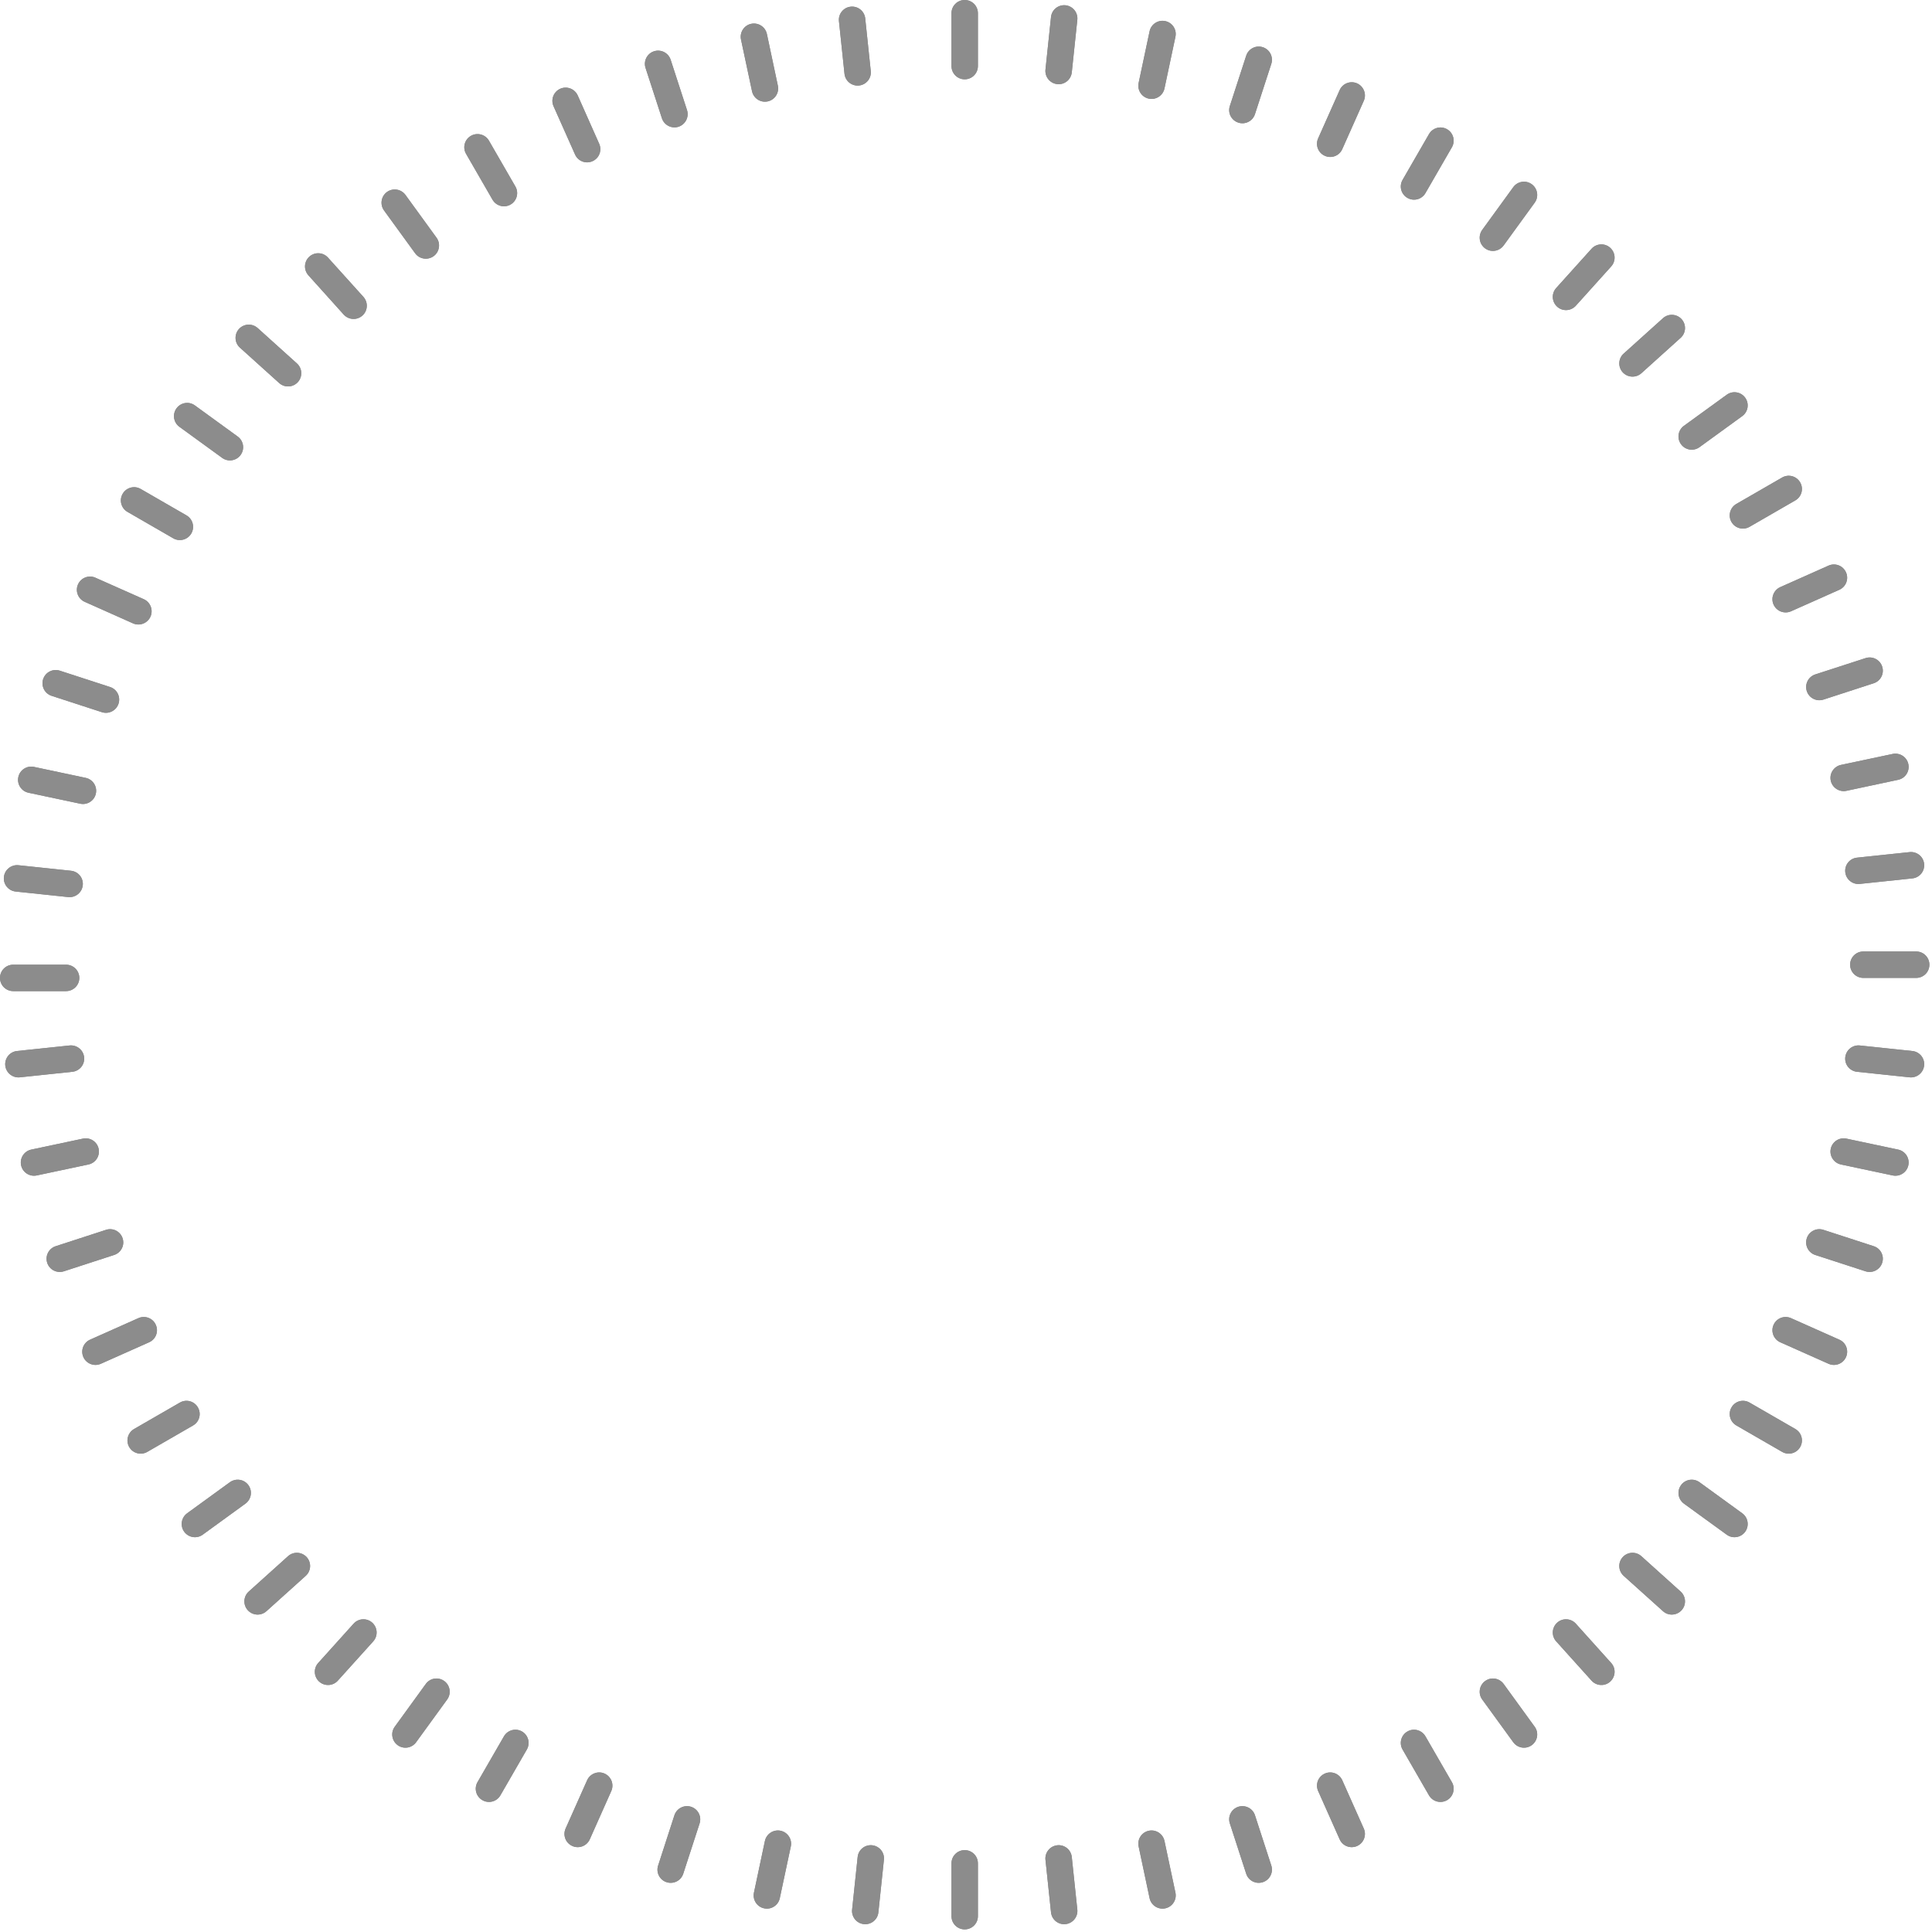 <?xml version="1.0" encoding="utf-8"?>
<svg xmlns="http://www.w3.org/2000/svg" fill="none" height="100%" overflow="visible" preserveAspectRatio="none" style="display: block;" viewBox="0 0 37 37" width="100%">
<g id="Ticks">
<path d="M18.222 0.253C18.222 0.113 18.335 0 18.475 0C18.615 0 18.728 0.113 18.728 0.253V1.265C18.728 1.405 18.615 1.519 18.475 1.519C18.335 1.519 18.222 1.405 18.222 1.265V0.253Z" fill="#0D0D0D" fill-opacity="0.5"/>
<path d="M18.222 0.253C18.222 0.113 18.335 0 18.475 0C18.615 0 18.728 0.113 18.728 0.253V1.265C18.728 1.405 18.615 1.519 18.475 1.519C18.335 1.519 18.222 1.405 18.222 1.265V0.253Z" fill="#8C8C8C" style="mix-blend-mode:color-dodge"/>
<path clip-rule="evenodd" d="M36.697 18.222C36.837 18.222 36.95 18.335 36.95 18.475C36.95 18.615 36.837 18.728 36.697 18.728H35.685C35.545 18.728 35.432 18.615 35.432 18.475C35.432 18.335 35.545 18.222 35.685 18.222H36.697Z" fill="#0D0D0D" fill-opacity="0.5" fill-rule="evenodd"/>
<path clip-rule="evenodd" d="M36.697 18.222C36.837 18.222 36.95 18.335 36.95 18.475C36.95 18.615 36.837 18.728 36.697 18.728H35.685C35.545 18.728 35.432 18.615 35.432 18.475C35.432 18.335 35.545 18.222 35.685 18.222H36.697Z" fill="#8C8C8C" fill-rule="evenodd" style="mix-blend-mode:color-dodge"/>
<path clip-rule="evenodd" d="M1.265 18.475C1.405 18.475 1.519 18.588 1.519 18.728C1.519 18.868 1.405 18.981 1.265 18.981H0.253C0.113 18.981 0 18.868 0 18.728C0 18.588 0.113 18.475 0.253 18.475H1.265Z" fill="#0D0D0D" fill-opacity="0.5" fill-rule="evenodd"/>
<path clip-rule="evenodd" d="M1.265 18.475C1.405 18.475 1.519 18.588 1.519 18.728C1.519 18.868 1.405 18.981 1.265 18.981H0.253C0.113 18.981 0 18.868 0 18.728C0 18.588 0.113 18.475 0.253 18.475H1.265Z" fill="#8C8C8C" fill-rule="evenodd" style="mix-blend-mode:color-dodge"/>
<path d="M18.222 35.685C18.222 35.545 18.335 35.432 18.475 35.432C18.615 35.432 18.728 35.545 18.728 35.685V36.697C18.728 36.837 18.615 36.95 18.475 36.95C18.335 36.95 18.222 36.837 18.222 36.697V35.685Z" fill="#0D0D0D" fill-opacity="0.5"/>
<path d="M18.222 35.685C18.222 35.545 18.335 35.432 18.475 35.432C18.615 35.432 18.728 35.545 18.728 35.685V36.697C18.728 36.837 18.615 36.95 18.475 36.95C18.335 36.95 18.222 36.837 18.222 36.697V35.685Z" fill="#8C8C8C" style="mix-blend-mode:color-dodge"/>
<path clip-rule="evenodd" d="M20.128 0.326C20.143 0.187 20.267 0.087 20.406 0.101C20.545 0.116 20.646 0.24 20.632 0.379L20.526 1.386C20.511 1.525 20.387 1.626 20.248 1.611C20.109 1.597 20.008 1.472 20.022 1.333L20.128 0.326Z" fill="#0D0D0D" fill-opacity="0.5" fill-rule="evenodd"/>
<path clip-rule="evenodd" d="M20.128 0.326C20.143 0.187 20.267 0.087 20.406 0.101C20.545 0.116 20.646 0.24 20.632 0.379L20.526 1.386C20.511 1.525 20.387 1.626 20.248 1.611C20.109 1.597 20.008 1.472 20.022 1.333L20.128 0.326Z" fill="#8C8C8C" fill-rule="evenodd" style="mix-blend-mode:color-dodge"/>
<path clip-rule="evenodd" d="M36.624 20.128C36.763 20.143 36.864 20.267 36.849 20.406C36.835 20.545 36.71 20.646 36.571 20.632L35.564 20.526C35.425 20.511 35.324 20.387 35.339 20.248C35.354 20.109 35.478 20.008 35.617 20.022L36.624 20.128Z" fill="#0D0D0D" fill-opacity="0.5" fill-rule="evenodd"/>
<path clip-rule="evenodd" d="M36.624 20.128C36.763 20.143 36.864 20.267 36.849 20.406C36.835 20.545 36.71 20.646 36.571 20.632L35.564 20.526C35.425 20.511 35.324 20.387 35.339 20.248C35.354 20.109 35.478 20.008 35.617 20.022L36.624 20.128Z" fill="#8C8C8C" fill-rule="evenodd" style="mix-blend-mode:color-dodge"/>
<path clip-rule="evenodd" d="M1.36 16.676C1.499 16.691 1.6 16.815 1.585 16.954C1.57 17.093 1.446 17.194 1.307 17.18L0.3 17.074C0.161 17.059 0.06 16.935 0.075 16.796C0.089 16.657 0.214 16.556 0.353 16.57L1.36 16.676Z" fill="#0D0D0D" fill-opacity="0.5" fill-rule="evenodd"/>
<path clip-rule="evenodd" d="M1.36 16.676C1.499 16.691 1.6 16.815 1.585 16.954C1.57 17.093 1.446 17.194 1.307 17.18L0.3 17.074C0.161 17.059 0.06 16.935 0.075 16.796C0.089 16.657 0.214 16.556 0.353 16.57L1.36 16.676Z" fill="#8C8C8C" fill-rule="evenodd" style="mix-blend-mode:color-dodge"/>
<path clip-rule="evenodd" d="M16.425 35.564C16.439 35.425 16.564 35.324 16.703 35.339C16.842 35.354 16.943 35.478 16.928 35.617L16.822 36.624C16.808 36.763 16.683 36.864 16.544 36.849C16.405 36.835 16.304 36.71 16.319 36.571L16.425 35.564Z" fill="#0D0D0D" fill-opacity="0.5" fill-rule="evenodd"/>
<path clip-rule="evenodd" d="M16.425 35.564C16.439 35.425 16.564 35.324 16.703 35.339C16.842 35.354 16.943 35.478 16.928 35.617L16.822 36.624C16.808 36.763 16.683 36.864 16.544 36.849C16.405 36.835 16.304 36.71 16.319 36.571L16.425 35.564Z" fill="#8C8C8C" fill-rule="evenodd" style="mix-blend-mode:color-dodge"/>
<path clip-rule="evenodd" d="M22.016 0.599C22.045 0.462 22.18 0.375 22.316 0.404C22.453 0.433 22.54 0.567 22.511 0.704L22.301 1.694C22.272 1.831 22.137 1.918 22.001 1.889C21.864 1.86 21.777 1.726 21.806 1.589L22.016 0.599Z" fill="#0D0D0D" fill-opacity="0.5" fill-rule="evenodd"/>
<path clip-rule="evenodd" d="M22.016 0.599C22.045 0.462 22.18 0.375 22.316 0.404C22.453 0.433 22.54 0.567 22.511 0.704L22.301 1.694C22.272 1.831 22.137 1.918 22.001 1.889C21.864 1.86 21.777 1.726 21.806 1.589L22.016 0.599Z" fill="#8C8C8C" fill-rule="evenodd" style="mix-blend-mode:color-dodge"/>
<path clip-rule="evenodd" d="M36.352 22.016C36.489 22.045 36.576 22.18 36.547 22.316C36.518 22.453 36.383 22.54 36.246 22.511L35.256 22.301C35.12 22.272 35.032 22.137 35.061 22.001C35.09 21.864 35.225 21.777 35.361 21.806L36.352 22.016Z" fill="#0D0D0D" fill-opacity="0.5" fill-rule="evenodd"/>
<path clip-rule="evenodd" d="M36.352 22.016C36.489 22.045 36.576 22.18 36.547 22.316C36.518 22.453 36.383 22.54 36.246 22.511L35.256 22.301C35.12 22.272 35.032 22.137 35.061 22.001C35.09 21.864 35.225 21.777 35.361 21.806L36.352 22.016Z" fill="#8C8C8C" fill-rule="evenodd" style="mix-blend-mode:color-dodge"/>
<path clip-rule="evenodd" d="M1.641 14.897C1.778 14.926 1.865 15.06 1.836 15.197C1.807 15.334 1.673 15.421 1.536 15.392L0.546 15.182C0.409 15.153 0.322 15.018 0.351 14.882C0.38 14.745 0.515 14.658 0.651 14.687L1.641 14.897Z" fill="#0D0D0D" fill-opacity="0.5" fill-rule="evenodd"/>
<path clip-rule="evenodd" d="M1.641 14.897C1.778 14.926 1.865 15.06 1.836 15.197C1.807 15.334 1.673 15.421 1.536 15.392L0.546 15.182C0.409 15.153 0.322 15.018 0.351 14.882C0.38 14.745 0.515 14.658 0.651 14.687L1.641 14.897Z" fill="#8C8C8C" fill-rule="evenodd" style="mix-blend-mode:color-dodge"/>
<path clip-rule="evenodd" d="M14.649 35.256C14.679 35.12 14.813 35.032 14.95 35.061C15.086 35.09 15.174 35.225 15.145 35.361L14.934 36.352C14.905 36.489 14.771 36.576 14.634 36.547C14.497 36.518 14.41 36.383 14.439 36.246L14.649 35.256Z" fill="#0D0D0D" fill-opacity="0.5" fill-rule="evenodd"/>
<path clip-rule="evenodd" d="M14.649 35.256C14.679 35.12 14.813 35.032 14.95 35.061C15.086 35.09 15.174 35.225 15.145 35.361L14.934 36.352C14.905 36.489 14.771 36.576 14.634 36.547C14.497 36.518 14.41 36.383 14.439 36.246L14.649 35.256Z" fill="#8C8C8C" fill-rule="evenodd" style="mix-blend-mode:color-dodge"/>
<path clip-rule="evenodd" d="M23.866 1.067C23.909 0.934 24.051 0.861 24.184 0.904C24.317 0.947 24.39 1.09 24.347 1.223L24.034 2.186C23.991 2.319 23.848 2.392 23.715 2.348C23.582 2.305 23.509 2.162 23.553 2.03L23.866 1.067Z" fill="#0D0D0D" fill-opacity="0.5" fill-rule="evenodd"/>
<path clip-rule="evenodd" d="M23.866 1.067C23.909 0.934 24.051 0.861 24.184 0.904C24.317 0.947 24.39 1.09 24.347 1.223L24.034 2.186C23.991 2.319 23.848 2.392 23.715 2.348C23.582 2.305 23.509 2.162 23.553 2.03L23.866 1.067Z" fill="#8C8C8C" fill-rule="evenodd" style="mix-blend-mode:color-dodge"/>
<path clip-rule="evenodd" d="M35.884 23.866C36.017 23.909 36.089 24.051 36.046 24.184C36.003 24.317 35.86 24.39 35.727 24.347L34.764 24.034C34.632 23.991 34.559 23.848 34.602 23.715C34.645 23.582 34.788 23.509 34.921 23.553L35.884 23.866Z" fill="#0D0D0D" fill-opacity="0.5" fill-rule="evenodd"/>
<path clip-rule="evenodd" d="M35.884 23.866C36.017 23.909 36.089 24.051 36.046 24.184C36.003 24.317 35.86 24.39 35.727 24.347L34.764 24.034C34.632 23.991 34.559 23.848 34.602 23.715C34.645 23.582 34.788 23.509 34.921 23.553L35.884 23.866Z" fill="#8C8C8C" fill-rule="evenodd" style="mix-blend-mode:color-dodge"/>
<path clip-rule="evenodd" d="M2.108 13.157C2.241 13.2 2.313 13.343 2.27 13.476C2.227 13.609 2.084 13.682 1.951 13.639L0.989 13.326C0.856 13.283 0.783 13.14 0.826 13.007C0.869 12.874 1.012 12.801 1.145 12.844L2.108 13.157Z" fill="#0D0D0D" fill-opacity="0.5" fill-rule="evenodd"/>
<path clip-rule="evenodd" d="M2.108 13.157C2.241 13.2 2.313 13.343 2.27 13.476C2.227 13.609 2.084 13.682 1.951 13.639L0.989 13.326C0.856 13.283 0.783 13.14 0.826 13.007C0.869 12.874 1.012 12.801 1.145 12.844L2.108 13.157Z" fill="#8C8C8C" fill-rule="evenodd" style="mix-blend-mode:color-dodge"/>
<path clip-rule="evenodd" d="M12.916 34.764C12.96 34.632 13.102 34.559 13.235 34.602C13.368 34.645 13.441 34.788 13.398 34.921L13.085 35.884C13.042 36.017 12.899 36.089 12.766 36.046C12.633 36.003 12.56 35.86 12.604 35.727L12.916 34.764Z" fill="#0D0D0D" fill-opacity="0.5" fill-rule="evenodd"/>
<path clip-rule="evenodd" d="M12.916 34.764C12.96 34.632 13.102 34.559 13.235 34.602C13.368 34.645 13.441 34.788 13.398 34.921L13.085 35.884C13.042 36.017 12.899 36.089 12.766 36.046C12.633 36.003 12.56 35.86 12.604 35.727L12.916 34.764Z" fill="#8C8C8C" fill-rule="evenodd" style="mix-blend-mode:color-dodge"/>
<path clip-rule="evenodd" d="M25.656 1.726C25.712 1.598 25.862 1.54 25.99 1.597C26.117 1.654 26.175 1.804 26.118 1.931L25.706 2.856C25.649 2.984 25.5 3.041 25.372 2.984C25.244 2.928 25.187 2.778 25.244 2.65L25.656 1.726Z" fill="#0D0D0D" fill-opacity="0.5" fill-rule="evenodd"/>
<path clip-rule="evenodd" d="M25.656 1.726C25.712 1.598 25.862 1.54 25.99 1.597C26.117 1.654 26.175 1.804 26.118 1.931L25.706 2.856C25.649 2.984 25.5 3.041 25.372 2.984C25.244 2.928 25.187 2.778 25.244 2.65L25.656 1.726Z" fill="#8C8C8C" fill-rule="evenodd" style="mix-blend-mode:color-dodge"/>
<path clip-rule="evenodd" d="M35.225 25.656C35.353 25.712 35.41 25.862 35.353 25.99C35.296 26.117 35.147 26.175 35.019 26.118L34.094 25.706C33.967 25.649 33.909 25.5 33.966 25.372C34.023 25.244 34.172 25.187 34.3 25.244L35.225 25.656Z" fill="#0D0D0D" fill-opacity="0.5" fill-rule="evenodd"/>
<path clip-rule="evenodd" d="M35.225 25.656C35.353 25.712 35.41 25.862 35.353 25.99C35.296 26.117 35.147 26.175 35.019 26.118L34.094 25.706C33.967 25.649 33.909 25.5 33.966 25.372C34.023 25.244 34.172 25.187 34.3 25.244L35.225 25.656Z" fill="#8C8C8C" fill-rule="evenodd" style="mix-blend-mode:color-dodge"/>
<path clip-rule="evenodd" d="M2.753 11.475C2.881 11.532 2.938 11.682 2.882 11.809C2.825 11.937 2.675 11.995 2.547 11.938L1.623 11.526C1.495 11.469 1.437 11.32 1.494 11.192C1.551 11.064 1.701 11.007 1.828 11.064L2.753 11.475Z" fill="#0D0D0D" fill-opacity="0.5" fill-rule="evenodd"/>
<path clip-rule="evenodd" d="M2.753 11.475C2.881 11.532 2.938 11.682 2.882 11.809C2.825 11.937 2.675 11.995 2.547 11.938L1.623 11.526C1.495 11.469 1.437 11.32 1.494 11.192C1.551 11.064 1.701 11.007 1.828 11.064L2.753 11.475Z" fill="#8C8C8C" fill-rule="evenodd" style="mix-blend-mode:color-dodge"/>
<path clip-rule="evenodd" d="M11.244 34.094C11.301 33.967 11.451 33.909 11.578 33.966C11.706 34.023 11.763 34.172 11.707 34.3L11.295 35.225C11.238 35.353 11.088 35.41 10.961 35.353C10.833 35.296 10.775 35.147 10.832 35.019L11.244 34.094Z" fill="#0D0D0D" fill-opacity="0.5" fill-rule="evenodd"/>
<path clip-rule="evenodd" d="M11.244 34.094C11.301 33.967 11.451 33.909 11.578 33.966C11.706 34.023 11.763 34.172 11.707 34.3L11.295 35.225C11.238 35.353 11.088 35.41 10.961 35.353C10.833 35.296 10.775 35.147 10.832 35.019L11.244 34.094Z" fill="#8C8C8C" fill-rule="evenodd" style="mix-blend-mode:color-dodge"/>
<path clip-rule="evenodd" d="M27.367 2.568C27.437 2.447 27.592 2.405 27.713 2.475C27.834 2.545 27.875 2.7 27.805 2.821L27.299 3.698C27.229 3.819 27.075 3.86 26.954 3.79C26.832 3.72 26.791 3.566 26.861 3.445L27.367 2.568Z" fill="#0D0D0D" fill-opacity="0.5" fill-rule="evenodd"/>
<path clip-rule="evenodd" d="M27.367 2.568C27.437 2.447 27.592 2.405 27.713 2.475C27.834 2.545 27.875 2.7 27.805 2.821L27.299 3.698C27.229 3.819 27.075 3.86 26.954 3.79C26.832 3.72 26.791 3.566 26.861 3.445L27.367 2.568Z" fill="#8C8C8C" fill-rule="evenodd" style="mix-blend-mode:color-dodge"/>
<path clip-rule="evenodd" d="M34.383 27.367C34.504 27.437 34.545 27.592 34.475 27.713C34.405 27.834 34.251 27.875 34.13 27.805L33.253 27.299C33.132 27.229 33.09 27.075 33.16 26.954C33.23 26.832 33.385 26.791 33.506 26.861L34.383 27.367Z" fill="#0D0D0D" fill-opacity="0.5" fill-rule="evenodd"/>
<path clip-rule="evenodd" d="M34.383 27.367C34.504 27.437 34.545 27.592 34.475 27.713C34.405 27.834 34.251 27.875 34.13 27.805L33.253 27.299C33.132 27.229 33.09 27.075 33.16 26.954C33.23 26.832 33.385 26.791 33.506 26.861L34.383 27.367Z" fill="#8C8C8C" fill-rule="evenodd" style="mix-blend-mode:color-dodge"/>
<path clip-rule="evenodd" d="M3.571 9.87C3.692 9.94 3.734 10.095 3.664 10.216C3.594 10.337 3.439 10.379 3.318 10.309L2.441 9.803C2.32 9.733 2.279 9.578 2.349 9.457C2.419 9.336 2.573 9.294 2.694 9.364L3.571 9.87Z" fill="#0D0D0D" fill-opacity="0.5" fill-rule="evenodd"/>
<path clip-rule="evenodd" d="M3.571 9.87C3.692 9.94 3.734 10.095 3.664 10.216C3.594 10.337 3.439 10.379 3.318 10.309L2.441 9.803C2.32 9.733 2.279 9.578 2.349 9.457C2.419 9.336 2.573 9.294 2.694 9.364L3.571 9.87Z" fill="#8C8C8C" fill-rule="evenodd" style="mix-blend-mode:color-dodge"/>
<path clip-rule="evenodd" d="M9.651 33.253C9.721 33.132 9.876 33.09 9.997 33.16C10.118 33.23 10.159 33.385 10.089 33.506L9.583 34.383C9.513 34.504 9.359 34.545 9.238 34.475C9.117 34.405 9.075 34.251 9.145 34.13L9.651 33.253Z" fill="#0D0D0D" fill-opacity="0.5" fill-rule="evenodd"/>
<path clip-rule="evenodd" d="M9.651 33.253C9.721 33.132 9.876 33.09 9.997 33.16C10.118 33.23 10.159 33.385 10.089 33.506L9.583 34.383C9.513 34.504 9.359 34.545 9.238 34.475C9.117 34.405 9.075 34.251 9.145 34.13L9.651 33.253Z" fill="#8C8C8C" fill-rule="evenodd" style="mix-blend-mode:color-dodge"/>
<path clip-rule="evenodd" d="M28.981 3.584C29.063 3.471 29.222 3.446 29.335 3.528C29.448 3.611 29.473 3.769 29.391 3.882L28.796 4.701C28.713 4.814 28.555 4.839 28.442 4.757C28.329 4.675 28.304 4.517 28.386 4.403L28.981 3.584Z" fill="#0D0D0D" fill-opacity="0.5" fill-rule="evenodd"/>
<path clip-rule="evenodd" d="M28.981 3.584C29.063 3.471 29.222 3.446 29.335 3.528C29.448 3.611 29.473 3.769 29.391 3.882L28.796 4.701C28.713 4.814 28.555 4.839 28.442 4.757C28.329 4.675 28.304 4.517 28.386 4.403L28.981 3.584Z" fill="#8C8C8C" fill-rule="evenodd" style="mix-blend-mode:color-dodge"/>
<path clip-rule="evenodd" d="M33.366 28.981C33.479 29.063 33.504 29.222 33.422 29.335C33.34 29.448 33.181 29.473 33.069 29.391L32.249 28.796C32.136 28.713 32.111 28.555 32.194 28.442C32.276 28.329 32.434 28.304 32.547 28.386L33.366 28.981Z" fill="#0D0D0D" fill-opacity="0.5" fill-rule="evenodd"/>
<path clip-rule="evenodd" d="M33.366 28.981C33.479 29.063 33.504 29.222 33.422 29.335C33.34 29.448 33.181 29.473 33.069 29.391L32.249 28.796C32.136 28.713 32.111 28.555 32.194 28.442C32.276 28.329 32.434 28.304 32.547 28.386L33.366 28.981Z" fill="#8C8C8C" fill-rule="evenodd" style="mix-blend-mode:color-dodge"/>
<path clip-rule="evenodd" d="M4.552 8.36C4.665 8.442 4.69 8.6 4.608 8.713C4.526 8.826 4.368 8.851 4.255 8.769L3.436 8.174C3.323 8.092 3.298 7.934 3.38 7.821C3.462 7.707 3.62 7.682 3.733 7.765L4.552 8.36Z" fill="#0D0D0D" fill-opacity="0.5" fill-rule="evenodd"/>
<path clip-rule="evenodd" d="M4.552 8.36C4.665 8.442 4.69 8.6 4.608 8.713C4.526 8.826 4.368 8.851 4.255 8.769L3.436 8.174C3.323 8.092 3.298 7.934 3.38 7.821C3.462 7.707 3.62 7.682 3.733 7.765L4.552 8.36Z" fill="#8C8C8C" fill-rule="evenodd" style="mix-blend-mode:color-dodge"/>
<path clip-rule="evenodd" d="M8.155 32.249C8.237 32.136 8.395 32.111 8.508 32.194C8.621 32.276 8.646 32.434 8.564 32.547L7.969 33.366C7.887 33.479 7.729 33.504 7.616 33.422C7.503 33.34 7.478 33.181 7.56 33.069L8.155 32.249Z" fill="#0D0D0D" fill-opacity="0.5" fill-rule="evenodd"/>
<path clip-rule="evenodd" d="M8.155 32.249C8.237 32.136 8.395 32.111 8.508 32.194C8.621 32.276 8.646 32.434 8.564 32.547L7.969 33.366C7.887 33.479 7.729 33.504 7.616 33.422C7.503 33.34 7.478 33.181 7.56 33.069L8.155 32.249Z" fill="#8C8C8C" fill-rule="evenodd" style="mix-blend-mode:color-dodge"/>
<path clip-rule="evenodd" d="M30.48 4.764C30.574 4.66 30.734 4.652 30.837 4.745C30.941 4.839 30.95 4.999 30.856 5.103L30.179 5.855C30.085 5.959 29.925 5.967 29.822 5.874C29.718 5.78 29.709 5.62 29.803 5.516L30.48 4.764Z" fill="#0D0D0D" fill-opacity="0.5" fill-rule="evenodd"/>
<path clip-rule="evenodd" d="M30.48 4.764C30.574 4.66 30.734 4.652 30.837 4.745C30.941 4.839 30.95 4.999 30.856 5.103L30.179 5.855C30.085 5.959 29.925 5.967 29.822 5.874C29.718 5.78 29.709 5.62 29.803 5.516L30.48 4.764Z" fill="#8C8C8C" fill-rule="evenodd" style="mix-blend-mode:color-dodge"/>
<path clip-rule="evenodd" d="M32.186 30.48C32.29 30.574 32.298 30.734 32.205 30.837C32.111 30.941 31.951 30.95 31.848 30.856L31.095 30.179C30.991 30.085 30.983 29.925 31.076 29.822C31.17 29.718 31.33 29.709 31.434 29.803L32.186 30.48Z" fill="#0D0D0D" fill-opacity="0.5" fill-rule="evenodd"/>
<path clip-rule="evenodd" d="M32.186 30.48C32.29 30.574 32.298 30.734 32.205 30.837C32.111 30.941 31.951 30.95 31.848 30.856L31.095 30.179C30.991 30.085 30.983 29.925 31.076 29.822C31.17 29.718 31.33 29.709 31.434 29.803L32.186 30.48Z" fill="#8C8C8C" fill-rule="evenodd" style="mix-blend-mode:color-dodge"/>
<path clip-rule="evenodd" d="M5.686 6.96C5.79 7.053 5.798 7.213 5.705 7.317C5.611 7.421 5.451 7.429 5.347 7.336L4.595 6.658C4.491 6.565 4.483 6.405 4.576 6.301C4.67 6.197 4.83 6.189 4.934 6.282L5.686 6.96Z" fill="#0D0D0D" fill-opacity="0.5" fill-rule="evenodd"/>
<path clip-rule="evenodd" d="M5.686 6.96C5.79 7.053 5.798 7.213 5.705 7.317C5.611 7.421 5.451 7.429 5.347 7.336L4.595 6.658C4.491 6.565 4.483 6.405 4.576 6.301C4.67 6.197 4.83 6.189 4.934 6.282L5.686 6.96Z" fill="#8C8C8C" fill-rule="evenodd" style="mix-blend-mode:color-dodge"/>
<path clip-rule="evenodd" d="M6.772 31.095C6.865 30.991 7.025 30.983 7.129 31.076C7.233 31.17 7.241 31.33 7.148 31.434L6.47 32.186C6.377 32.29 6.217 32.298 6.113 32.205C6.009 32.111 6.001 31.951 6.094 31.848L6.772 31.095Z" fill="#0D0D0D" fill-opacity="0.5" fill-rule="evenodd"/>
<path clip-rule="evenodd" d="M6.772 31.095C6.865 30.991 7.025 30.983 7.129 31.076C7.233 31.17 7.241 31.33 7.148 31.434L6.47 32.186C6.377 32.29 6.217 32.298 6.113 32.205C6.009 32.111 6.001 31.951 6.094 31.848L6.772 31.095Z" fill="#8C8C8C" fill-rule="evenodd" style="mix-blend-mode:color-dodge"/>
<path clip-rule="evenodd" d="M31.848 6.094C31.951 6.001 32.111 6.009 32.205 6.113C32.298 6.217 32.29 6.377 32.186 6.47L31.434 7.148C31.33 7.241 31.17 7.233 31.076 7.129C30.983 7.025 30.991 6.865 31.095 6.772L31.848 6.094Z" fill="#0D0D0D" fill-opacity="0.5" fill-rule="evenodd"/>
<path clip-rule="evenodd" d="M31.848 6.094C31.951 6.001 32.111 6.009 32.205 6.113C32.298 6.217 32.29 6.377 32.186 6.47L31.434 7.148C31.33 7.241 31.17 7.233 31.076 7.129C30.983 7.025 30.991 6.865 31.095 6.772L31.848 6.094Z" fill="#8C8C8C" fill-rule="evenodd" style="mix-blend-mode:color-dodge"/>
<path clip-rule="evenodd" d="M30.856 31.848C30.95 31.951 30.941 32.111 30.837 32.205C30.734 32.298 30.574 32.29 30.48 32.186L29.803 31.434C29.709 31.33 29.718 31.17 29.822 31.076C29.925 30.983 30.085 30.991 30.179 31.095L30.856 31.848Z" fill="#0D0D0D" fill-opacity="0.5" fill-rule="evenodd"/>
<path clip-rule="evenodd" d="M30.856 31.848C30.95 31.951 30.941 32.111 30.837 32.205C30.734 32.298 30.574 32.29 30.48 32.186L29.803 31.434C29.709 31.33 29.718 31.17 29.822 31.076C29.925 30.983 30.085 30.991 30.179 31.095L30.856 31.848Z" fill="#8C8C8C" fill-rule="evenodd" style="mix-blend-mode:color-dodge"/>
<path clip-rule="evenodd" d="M6.96 5.686C7.053 5.79 7.045 5.95 6.941 6.043C6.837 6.137 6.677 6.128 6.583 6.025L5.906 5.272C5.813 5.168 5.821 5.008 5.925 4.915C6.029 4.821 6.189 4.83 6.282 4.934L6.96 5.686Z" fill="#0D0D0D" fill-opacity="0.5" fill-rule="evenodd"/>
<path clip-rule="evenodd" d="M6.96 5.686C7.053 5.79 7.045 5.95 6.941 6.043C6.837 6.137 6.677 6.128 6.583 6.025L5.906 5.272C5.813 5.168 5.821 5.008 5.925 4.915C6.029 4.821 6.189 4.83 6.282 4.934L6.96 5.686Z" fill="#8C8C8C" fill-rule="evenodd" style="mix-blend-mode:color-dodge"/>
<path clip-rule="evenodd" d="M5.516 29.803C5.62 29.709 5.78 29.718 5.874 29.822C5.967 29.925 5.959 30.085 5.855 30.179L5.103 30.856C4.999 30.95 4.839 30.941 4.745 30.837C4.652 30.734 4.66 30.574 4.764 30.48L5.516 29.803Z" fill="#0D0D0D" fill-opacity="0.5" fill-rule="evenodd"/>
<path clip-rule="evenodd" d="M5.516 29.803C5.62 29.709 5.78 29.718 5.874 29.822C5.967 29.925 5.959 30.085 5.855 30.179L5.103 30.856C4.999 30.95 4.839 30.941 4.745 30.837C4.652 30.734 4.66 30.574 4.764 30.48L5.516 29.803Z" fill="#8C8C8C" fill-rule="evenodd" style="mix-blend-mode:color-dodge"/>
<path clip-rule="evenodd" d="M33.069 7.56C33.181 7.478 33.34 7.503 33.422 7.616C33.504 7.729 33.479 7.887 33.366 7.969L32.547 8.564C32.434 8.646 32.276 8.621 32.194 8.508C32.111 8.395 32.136 8.237 32.249 8.155L33.069 7.56Z" fill="#0D0D0D" fill-opacity="0.5" fill-rule="evenodd"/>
<path clip-rule="evenodd" d="M33.069 7.56C33.181 7.478 33.34 7.503 33.422 7.616C33.504 7.729 33.479 7.887 33.366 7.969L32.547 8.564C32.434 8.646 32.276 8.621 32.194 8.508C32.111 8.395 32.136 8.237 32.249 8.155L33.069 7.56Z" fill="#8C8C8C" fill-rule="evenodd" style="mix-blend-mode:color-dodge"/>
<path clip-rule="evenodd" d="M29.391 33.069C29.473 33.181 29.448 33.34 29.335 33.422C29.222 33.504 29.063 33.479 28.981 33.366L28.386 32.547C28.304 32.434 28.329 32.276 28.442 32.194C28.555 32.111 28.713 32.136 28.796 32.249L29.391 33.069Z" fill="#0D0D0D" fill-opacity="0.5" fill-rule="evenodd"/>
<path clip-rule="evenodd" d="M29.391 33.069C29.473 33.181 29.448 33.34 29.335 33.422C29.222 33.504 29.063 33.479 28.981 33.366L28.386 32.547C28.304 32.434 28.329 32.276 28.442 32.194C28.555 32.111 28.713 32.136 28.796 32.249L29.391 33.069Z" fill="#8C8C8C" fill-rule="evenodd" style="mix-blend-mode:color-dodge"/>
<path clip-rule="evenodd" d="M8.36 4.552C8.442 4.665 8.417 4.824 8.304 4.906C8.19 4.988 8.032 4.963 7.95 4.85L7.355 4.031C7.273 3.918 7.298 3.759 7.411 3.677C7.524 3.595 7.682 3.62 7.765 3.733L8.36 4.552Z" fill="#0D0D0D" fill-opacity="0.5" fill-rule="evenodd"/>
<path clip-rule="evenodd" d="M8.36 4.552C8.442 4.665 8.417 4.824 8.304 4.906C8.19 4.988 8.032 4.963 7.95 4.85L7.355 4.031C7.273 3.918 7.298 3.759 7.411 3.677C7.524 3.595 7.682 3.62 7.765 3.733L8.36 4.552Z" fill="#8C8C8C" fill-rule="evenodd" style="mix-blend-mode:color-dodge"/>
<path clip-rule="evenodd" d="M4.403 28.386C4.517 28.304 4.675 28.329 4.757 28.442C4.839 28.555 4.814 28.713 4.701 28.796L3.882 29.391C3.769 29.473 3.611 29.448 3.528 29.335C3.446 29.222 3.471 29.063 3.584 28.981L4.403 28.386Z" fill="#0D0D0D" fill-opacity="0.5" fill-rule="evenodd"/>
<path clip-rule="evenodd" d="M4.403 28.386C4.517 28.304 4.675 28.329 4.757 28.442C4.839 28.555 4.814 28.713 4.701 28.796L3.882 29.391C3.769 29.473 3.611 29.448 3.528 29.335C3.446 29.222 3.471 29.063 3.584 28.981L4.403 28.386Z" fill="#8C8C8C" fill-rule="evenodd" style="mix-blend-mode:color-dodge"/>
<path clip-rule="evenodd" d="M34.13 9.145C34.251 9.075 34.405 9.117 34.475 9.238C34.545 9.359 34.504 9.513 34.383 9.583L33.506 10.089C33.385 10.159 33.23 10.118 33.16 9.997C33.09 9.876 33.132 9.721 33.253 9.651L34.13 9.145Z" fill="#0D0D0D" fill-opacity="0.5" fill-rule="evenodd"/>
<path clip-rule="evenodd" d="M34.13 9.145C34.251 9.075 34.405 9.117 34.475 9.238C34.545 9.359 34.504 9.513 34.383 9.583L33.506 10.089C33.385 10.159 33.23 10.118 33.16 9.997C33.09 9.876 33.132 9.721 33.253 9.651L34.13 9.145Z" fill="#8C8C8C" fill-rule="evenodd" style="mix-blend-mode:color-dodge"/>
<path clip-rule="evenodd" d="M27.805 34.13C27.875 34.251 27.834 34.405 27.713 34.475C27.592 34.545 27.437 34.504 27.367 34.383L26.861 33.506C26.791 33.385 26.832 33.23 26.954 33.16C27.075 33.09 27.229 33.132 27.299 33.253L27.805 34.13Z" fill="#0D0D0D" fill-opacity="0.5" fill-rule="evenodd"/>
<path clip-rule="evenodd" d="M27.805 34.13C27.875 34.251 27.834 34.405 27.713 34.475C27.592 34.545 27.437 34.504 27.367 34.383L26.861 33.506C26.791 33.385 26.832 33.23 26.954 33.16C27.075 33.09 27.229 33.132 27.299 33.253L27.805 34.13Z" fill="#8C8C8C" fill-rule="evenodd" style="mix-blend-mode:color-dodge"/>
<path clip-rule="evenodd" d="M9.87 3.571C9.94 3.692 9.899 3.847 9.778 3.917C9.657 3.987 9.502 3.945 9.432 3.824L8.926 2.947C8.856 2.826 8.897 2.672 9.018 2.602C9.139 2.532 9.294 2.573 9.364 2.694L9.87 3.571Z" fill="#0D0D0D" fill-opacity="0.5" fill-rule="evenodd"/>
<path clip-rule="evenodd" d="M9.87 3.571C9.94 3.692 9.899 3.847 9.778 3.917C9.657 3.987 9.502 3.945 9.432 3.824L8.926 2.947C8.856 2.826 8.897 2.672 9.018 2.602C9.139 2.532 9.294 2.573 9.364 2.694L9.87 3.571Z" fill="#8C8C8C" fill-rule="evenodd" style="mix-blend-mode:color-dodge"/>
<path clip-rule="evenodd" d="M3.445 26.861C3.566 26.791 3.72 26.832 3.79 26.954C3.86 27.075 3.819 27.229 3.698 27.299L2.821 27.805C2.7 27.875 2.545 27.834 2.475 27.713C2.405 27.592 2.447 27.437 2.568 27.367L3.445 26.861Z" fill="#0D0D0D" fill-opacity="0.5" fill-rule="evenodd"/>
<path clip-rule="evenodd" d="M3.445 26.861C3.566 26.791 3.72 26.832 3.79 26.954C3.86 27.075 3.819 27.229 3.698 27.299L2.821 27.805C2.7 27.875 2.545 27.834 2.475 27.713C2.405 27.592 2.447 27.437 2.568 27.367L3.445 26.861Z" fill="#8C8C8C" fill-rule="evenodd" style="mix-blend-mode:color-dodge"/>
<path clip-rule="evenodd" d="M35.019 10.832C35.147 10.775 35.296 10.833 35.353 10.961C35.41 11.088 35.353 11.238 35.225 11.295L34.3 11.707C34.172 11.763 34.023 11.706 33.966 11.578C33.909 11.451 33.967 11.301 34.094 11.244L35.019 10.832Z" fill="#0D0D0D" fill-opacity="0.5" fill-rule="evenodd"/>
<path clip-rule="evenodd" d="M35.019 10.832C35.147 10.775 35.296 10.833 35.353 10.961C35.41 11.088 35.353 11.238 35.225 11.295L34.3 11.707C34.172 11.763 34.023 11.706 33.966 11.578C33.909 11.451 33.967 11.301 34.094 11.244L35.019 10.832Z" fill="#8C8C8C" fill-rule="evenodd" style="mix-blend-mode:color-dodge"/>
<path clip-rule="evenodd" d="M26.118 35.019C26.175 35.147 26.117 35.296 25.99 35.353C25.862 35.41 25.712 35.353 25.656 35.225L25.244 34.3C25.187 34.172 25.244 34.023 25.372 33.966C25.5 33.909 25.649 33.967 25.706 34.094L26.118 35.019Z" fill="#0D0D0D" fill-opacity="0.5" fill-rule="evenodd"/>
<path clip-rule="evenodd" d="M26.118 35.019C26.175 35.147 26.117 35.296 25.99 35.353C25.862 35.41 25.712 35.353 25.656 35.225L25.244 34.3C25.187 34.172 25.244 34.023 25.372 33.966C25.5 33.909 25.649 33.967 25.706 34.094L26.118 35.019Z" fill="#8C8C8C" fill-rule="evenodd" style="mix-blend-mode:color-dodge"/>
<path clip-rule="evenodd" d="M11.475 2.753C11.532 2.881 11.475 3.031 11.347 3.087C11.219 3.144 11.07 3.087 11.013 2.959L10.601 2.034C10.544 1.907 10.602 1.757 10.729 1.7C10.857 1.643 11.007 1.701 11.064 1.828L11.475 2.753Z" fill="#0D0D0D" fill-opacity="0.5" fill-rule="evenodd"/>
<path clip-rule="evenodd" d="M11.475 2.753C11.532 2.881 11.475 3.031 11.347 3.087C11.219 3.144 11.07 3.087 11.013 2.959L10.601 2.034C10.544 1.907 10.602 1.757 10.729 1.7C10.857 1.643 11.007 1.701 11.064 1.828L11.475 2.753Z" fill="#8C8C8C" fill-rule="evenodd" style="mix-blend-mode:color-dodge"/>
<path clip-rule="evenodd" d="M2.65 25.244C2.778 25.187 2.928 25.244 2.984 25.372C3.041 25.5 2.984 25.649 2.856 25.706L1.931 26.118C1.804 26.175 1.654 26.117 1.597 25.99C1.54 25.862 1.598 25.712 1.726 25.656L2.65 25.244Z" fill="#0D0D0D" fill-opacity="0.5" fill-rule="evenodd"/>
<path clip-rule="evenodd" d="M2.65 25.244C2.778 25.187 2.928 25.244 2.984 25.372C3.041 25.5 2.984 25.649 2.856 25.706L1.931 26.118C1.804 26.175 1.654 26.117 1.597 25.99C1.54 25.862 1.598 25.712 1.726 25.656L2.65 25.244Z" fill="#8C8C8C" fill-rule="evenodd" style="mix-blend-mode:color-dodge"/>
<path clip-rule="evenodd" d="M35.727 12.604C35.86 12.56 36.003 12.633 36.046 12.766C36.089 12.899 36.017 13.042 35.884 13.085L34.921 13.398C34.788 13.441 34.645 13.368 34.602 13.235C34.559 13.102 34.632 12.96 34.764 12.916L35.727 12.604Z" fill="#0D0D0D" fill-opacity="0.5" fill-rule="evenodd"/>
<path clip-rule="evenodd" d="M35.727 12.604C35.86 12.56 36.003 12.633 36.046 12.766C36.089 12.899 36.017 13.042 35.884 13.085L34.921 13.398C34.788 13.441 34.645 13.368 34.602 13.235C34.559 13.102 34.632 12.96 34.764 12.916L35.727 12.604Z" fill="#8C8C8C" fill-rule="evenodd" style="mix-blend-mode:color-dodge"/>
<path clip-rule="evenodd" d="M24.347 35.727C24.39 35.86 24.317 36.003 24.184 36.046C24.051 36.089 23.909 36.017 23.866 35.884L23.553 34.921C23.509 34.788 23.582 34.645 23.715 34.602C23.848 34.559 23.991 34.632 24.034 34.764L24.347 35.727Z" fill="#0D0D0D" fill-opacity="0.5" fill-rule="evenodd"/>
<path clip-rule="evenodd" d="M24.347 35.727C24.39 35.86 24.317 36.003 24.184 36.046C24.051 36.089 23.909 36.017 23.866 35.884L23.553 34.921C23.509 34.788 23.582 34.645 23.715 34.602C23.848 34.559 23.991 34.632 24.034 34.764L24.347 35.727Z" fill="#8C8C8C" fill-rule="evenodd" style="mix-blend-mode:color-dodge"/>
<path clip-rule="evenodd" d="M13.157 2.108C13.2 2.241 13.127 2.383 12.995 2.427C12.862 2.47 12.719 2.397 12.676 2.264L12.363 1.301C12.32 1.168 12.392 1.026 12.525 0.982C12.658 0.939 12.801 1.012 12.844 1.145L13.157 2.108Z" fill="#0D0D0D" fill-opacity="0.5" fill-rule="evenodd"/>
<path clip-rule="evenodd" d="M13.157 2.108C13.2 2.241 13.127 2.383 12.995 2.427C12.862 2.47 12.719 2.397 12.676 2.264L12.363 1.301C12.32 1.168 12.392 1.026 12.525 0.982C12.658 0.939 12.801 1.012 12.844 1.145L13.157 2.108Z" fill="#8C8C8C" fill-rule="evenodd" style="mix-blend-mode:color-dodge"/>
<path clip-rule="evenodd" d="M2.03 23.553C2.162 23.509 2.305 23.582 2.348 23.715C2.392 23.848 2.319 23.991 2.186 24.034L1.223 24.347C1.09 24.39 0.947 24.317 0.904 24.184C0.861 24.051 0.934 23.909 1.067 23.866L2.03 23.553Z" fill="#0D0D0D" fill-opacity="0.5" fill-rule="evenodd"/>
<path clip-rule="evenodd" d="M2.03 23.553C2.162 23.509 2.305 23.582 2.348 23.715C2.392 23.848 2.319 23.991 2.186 24.034L1.223 24.347C1.09 24.39 0.947 24.317 0.904 24.184C0.861 24.051 0.934 23.909 1.067 23.866L2.03 23.553Z" fill="#8C8C8C" fill-rule="evenodd" style="mix-blend-mode:color-dodge"/>
<path clip-rule="evenodd" d="M36.246 14.439C36.383 14.41 36.518 14.497 36.547 14.634C36.576 14.771 36.489 14.905 36.352 14.934L35.361 15.145C35.225 15.174 35.09 15.086 35.061 14.95C35.032 14.813 35.12 14.679 35.256 14.649L36.246 14.439Z" fill="#0D0D0D" fill-opacity="0.5" fill-rule="evenodd"/>
<path clip-rule="evenodd" d="M36.246 14.439C36.383 14.41 36.518 14.497 36.547 14.634C36.576 14.771 36.489 14.905 36.352 14.934L35.361 15.145C35.225 15.174 35.09 15.086 35.061 14.95C35.032 14.813 35.12 14.679 35.256 14.649L36.246 14.439Z" fill="#8C8C8C" fill-rule="evenodd" style="mix-blend-mode:color-dodge"/>
<path clip-rule="evenodd" d="M22.511 36.246C22.54 36.383 22.453 36.518 22.316 36.547C22.18 36.576 22.045 36.489 22.016 36.352L21.806 35.361C21.777 35.225 21.864 35.09 22.001 35.061C22.137 35.032 22.272 35.12 22.301 35.256L22.511 36.246Z" fill="#0D0D0D" fill-opacity="0.5" fill-rule="evenodd"/>
<path clip-rule="evenodd" d="M22.511 36.246C22.54 36.383 22.453 36.518 22.316 36.547C22.18 36.576 22.045 36.489 22.016 36.352L21.806 35.361C21.777 35.225 21.864 35.09 22.001 35.061C22.137 35.032 22.272 35.12 22.301 35.256L22.511 36.246Z" fill="#8C8C8C" fill-rule="evenodd" style="mix-blend-mode:color-dodge"/>
<path clip-rule="evenodd" d="M14.897 1.641C14.926 1.778 14.839 1.913 14.702 1.942C14.565 1.971 14.431 1.883 14.402 1.747L14.191 0.757C14.162 0.62 14.25 0.485 14.386 0.456C14.523 0.427 14.658 0.515 14.687 0.651L14.897 1.641Z" fill="#0D0D0D" fill-opacity="0.5" fill-rule="evenodd"/>
<path clip-rule="evenodd" d="M14.897 1.641C14.926 1.778 14.839 1.913 14.702 1.942C14.565 1.971 14.431 1.883 14.402 1.747L14.191 0.757C14.162 0.62 14.25 0.485 14.386 0.456C14.523 0.427 14.658 0.515 14.687 0.651L14.897 1.641Z" fill="#8C8C8C" fill-rule="evenodd" style="mix-blend-mode:color-dodge"/>
<path clip-rule="evenodd" d="M1.589 21.806C1.726 21.777 1.86 21.864 1.889 22.001C1.918 22.137 1.831 22.272 1.694 22.301L0.704 22.511C0.567 22.54 0.433 22.453 0.404 22.316C0.375 22.18 0.462 22.045 0.599 22.016L1.589 21.806Z" fill="#0D0D0D" fill-opacity="0.5" fill-rule="evenodd"/>
<path clip-rule="evenodd" d="M1.589 21.806C1.726 21.777 1.86 21.864 1.889 22.001C1.918 22.137 1.831 22.272 1.694 22.301L0.704 22.511C0.567 22.54 0.433 22.453 0.404 22.316C0.375 22.18 0.462 22.045 0.599 22.016L1.589 21.806Z" fill="#8C8C8C" fill-rule="evenodd" style="mix-blend-mode:color-dodge"/>
<path clip-rule="evenodd" d="M36.571 16.319C36.71 16.304 36.835 16.405 36.849 16.544C36.864 16.683 36.763 16.808 36.624 16.822L35.617 16.928C35.478 16.943 35.354 16.842 35.339 16.703C35.324 16.564 35.425 16.439 35.564 16.425L36.571 16.319Z" fill="#0D0D0D" fill-opacity="0.5" fill-rule="evenodd"/>
<path clip-rule="evenodd" d="M36.571 16.319C36.71 16.304 36.835 16.405 36.849 16.544C36.864 16.683 36.763 16.808 36.624 16.822L35.617 16.928C35.478 16.943 35.354 16.842 35.339 16.703C35.324 16.564 35.425 16.439 35.564 16.425L36.571 16.319Z" fill="#8C8C8C" fill-rule="evenodd" style="mix-blend-mode:color-dodge"/>
<path clip-rule="evenodd" d="M20.632 36.571C20.646 36.71 20.545 36.835 20.406 36.849C20.267 36.864 20.143 36.763 20.128 36.624L20.022 35.617C20.008 35.478 20.109 35.354 20.248 35.339C20.387 35.324 20.511 35.425 20.526 35.564L20.632 36.571Z" fill="#0D0D0D" fill-opacity="0.5" fill-rule="evenodd"/>
<path clip-rule="evenodd" d="M20.632 36.571C20.646 36.71 20.545 36.835 20.406 36.849C20.267 36.864 20.143 36.763 20.128 36.624L20.022 35.617C20.008 35.478 20.109 35.354 20.248 35.339C20.387 35.324 20.511 35.425 20.526 35.564L20.632 36.571Z" fill="#8C8C8C" fill-rule="evenodd" style="mix-blend-mode:color-dodge"/>
<path clip-rule="evenodd" d="M16.676 1.36C16.691 1.499 16.59 1.623 16.451 1.638C16.312 1.652 16.188 1.552 16.173 1.413L16.067 0.406C16.052 0.267 16.153 0.142 16.292 0.128C16.431 0.113 16.556 0.214 16.57 0.353L16.676 1.36Z" fill="#0D0D0D" fill-opacity="0.5" fill-rule="evenodd"/>
<path clip-rule="evenodd" d="M16.676 1.36C16.691 1.499 16.59 1.623 16.451 1.638C16.312 1.652 16.188 1.552 16.173 1.413L16.067 0.406C16.052 0.267 16.153 0.142 16.292 0.128C16.431 0.113 16.556 0.214 16.57 0.353L16.676 1.36Z" fill="#8C8C8C" fill-rule="evenodd" style="mix-blend-mode:color-dodge"/>
<path clip-rule="evenodd" d="M1.333 20.022C1.472 20.008 1.597 20.109 1.611 20.248C1.626 20.387 1.525 20.511 1.386 20.526L0.379 20.632C0.24 20.646 0.116 20.545 0.101 20.406C0.087 20.267 0.187 20.143 0.326 20.128L1.333 20.022Z" fill="#0D0D0D" fill-opacity="0.5" fill-rule="evenodd"/>
<path clip-rule="evenodd" d="M1.333 20.022C1.472 20.008 1.597 20.109 1.611 20.248C1.626 20.387 1.525 20.511 1.386 20.526L0.379 20.632C0.24 20.646 0.116 20.545 0.101 20.406C0.087 20.267 0.187 20.143 0.326 20.128L1.333 20.022Z" fill="#8C8C8C" fill-rule="evenodd" style="mix-blend-mode:color-dodge"/>
</g>
</svg>